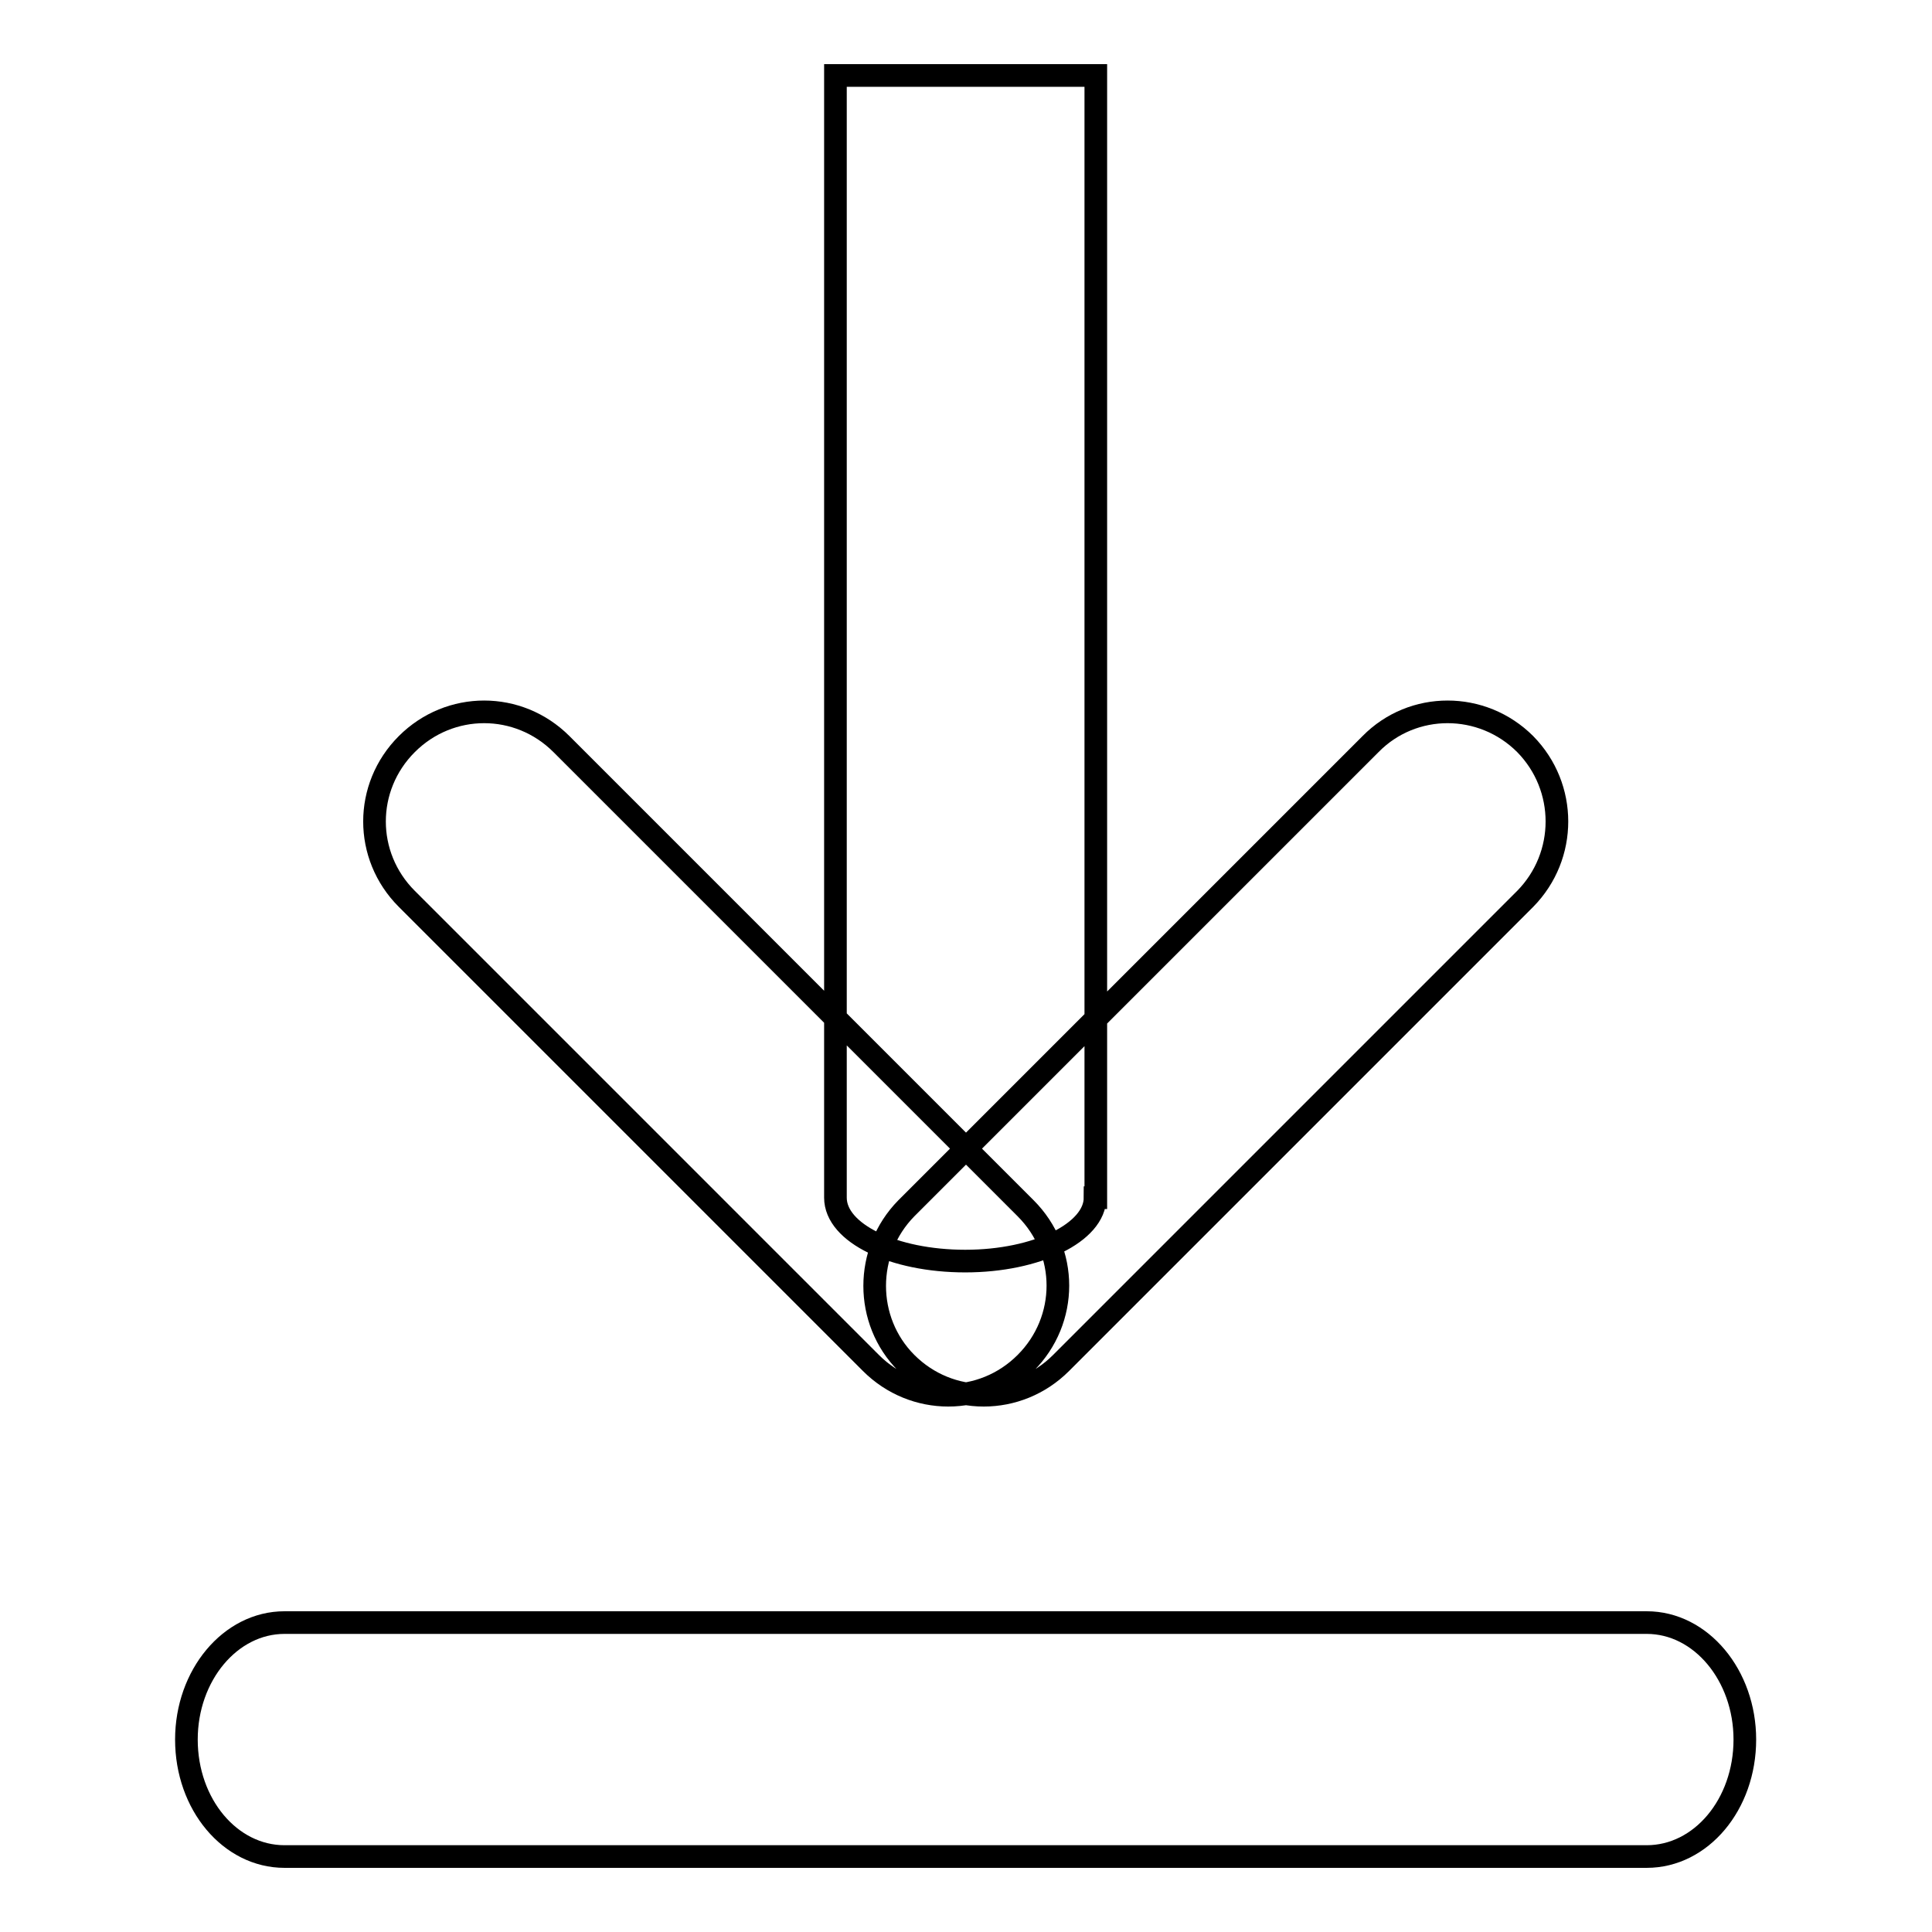 <?xml version="1.0" encoding="utf-8"?>
<!-- Svg Vector Icons : http://www.onlinewebfonts.com/icon -->
<!DOCTYPE svg PUBLIC "-//W3C//DTD SVG 1.1//EN" "http://www.w3.org/Graphics/SVG/1.1/DTD/svg11.dtd">
<svg version="1.1" xmlns="http://www.w3.org/2000/svg" xmlns:xlink="http://www.w3.org/1999/xlink" x="0px" y="0px" viewBox="0 0 256 256" enable-background="new 0 0 256 256" xml:space="preserve">
<g> <path stroke-width="3" fill-opacity="0" stroke="#000000"  d="M145.1,158.7c0,4.6-7.7,8.4-17.2,8.4l0,0c-9.5,0-17.2-3.7-17.2-8.4V10h34.5V158.7z M135.9,160.1 c5.7,5.7,5.7,14.8,0,20.5l0,0c-5.7,5.7-14.8,5.7-20.5,0l-61.5-61.5c-5.7-5.7-5.7-14.8,0-20.5l0,0c5.7-5.7,14.8-5.7,20.5,0 L135.9,160.1z M181.6,98.6c5.6-5.7,14.8-5.7,20.5,0l0,0c5.6,5.7,5.6,14.8,0,20.5l-61.5,61.5c-5.7,5.7-14.8,5.7-20.5,0l0,0 c-5.6-5.6-5.6-14.8,0-20.5L181.6,98.6z M231.2,230.5c0,8.6-5.8,15.5-13,15.5H37.7c-7.2,0-13-6.9-13-15.5l0,0 c0-8.5,5.8-15.5,13-15.5h180.5C225.4,215,231.2,222,231.2,230.5L231.2,230.5z"/></g>
</svg>